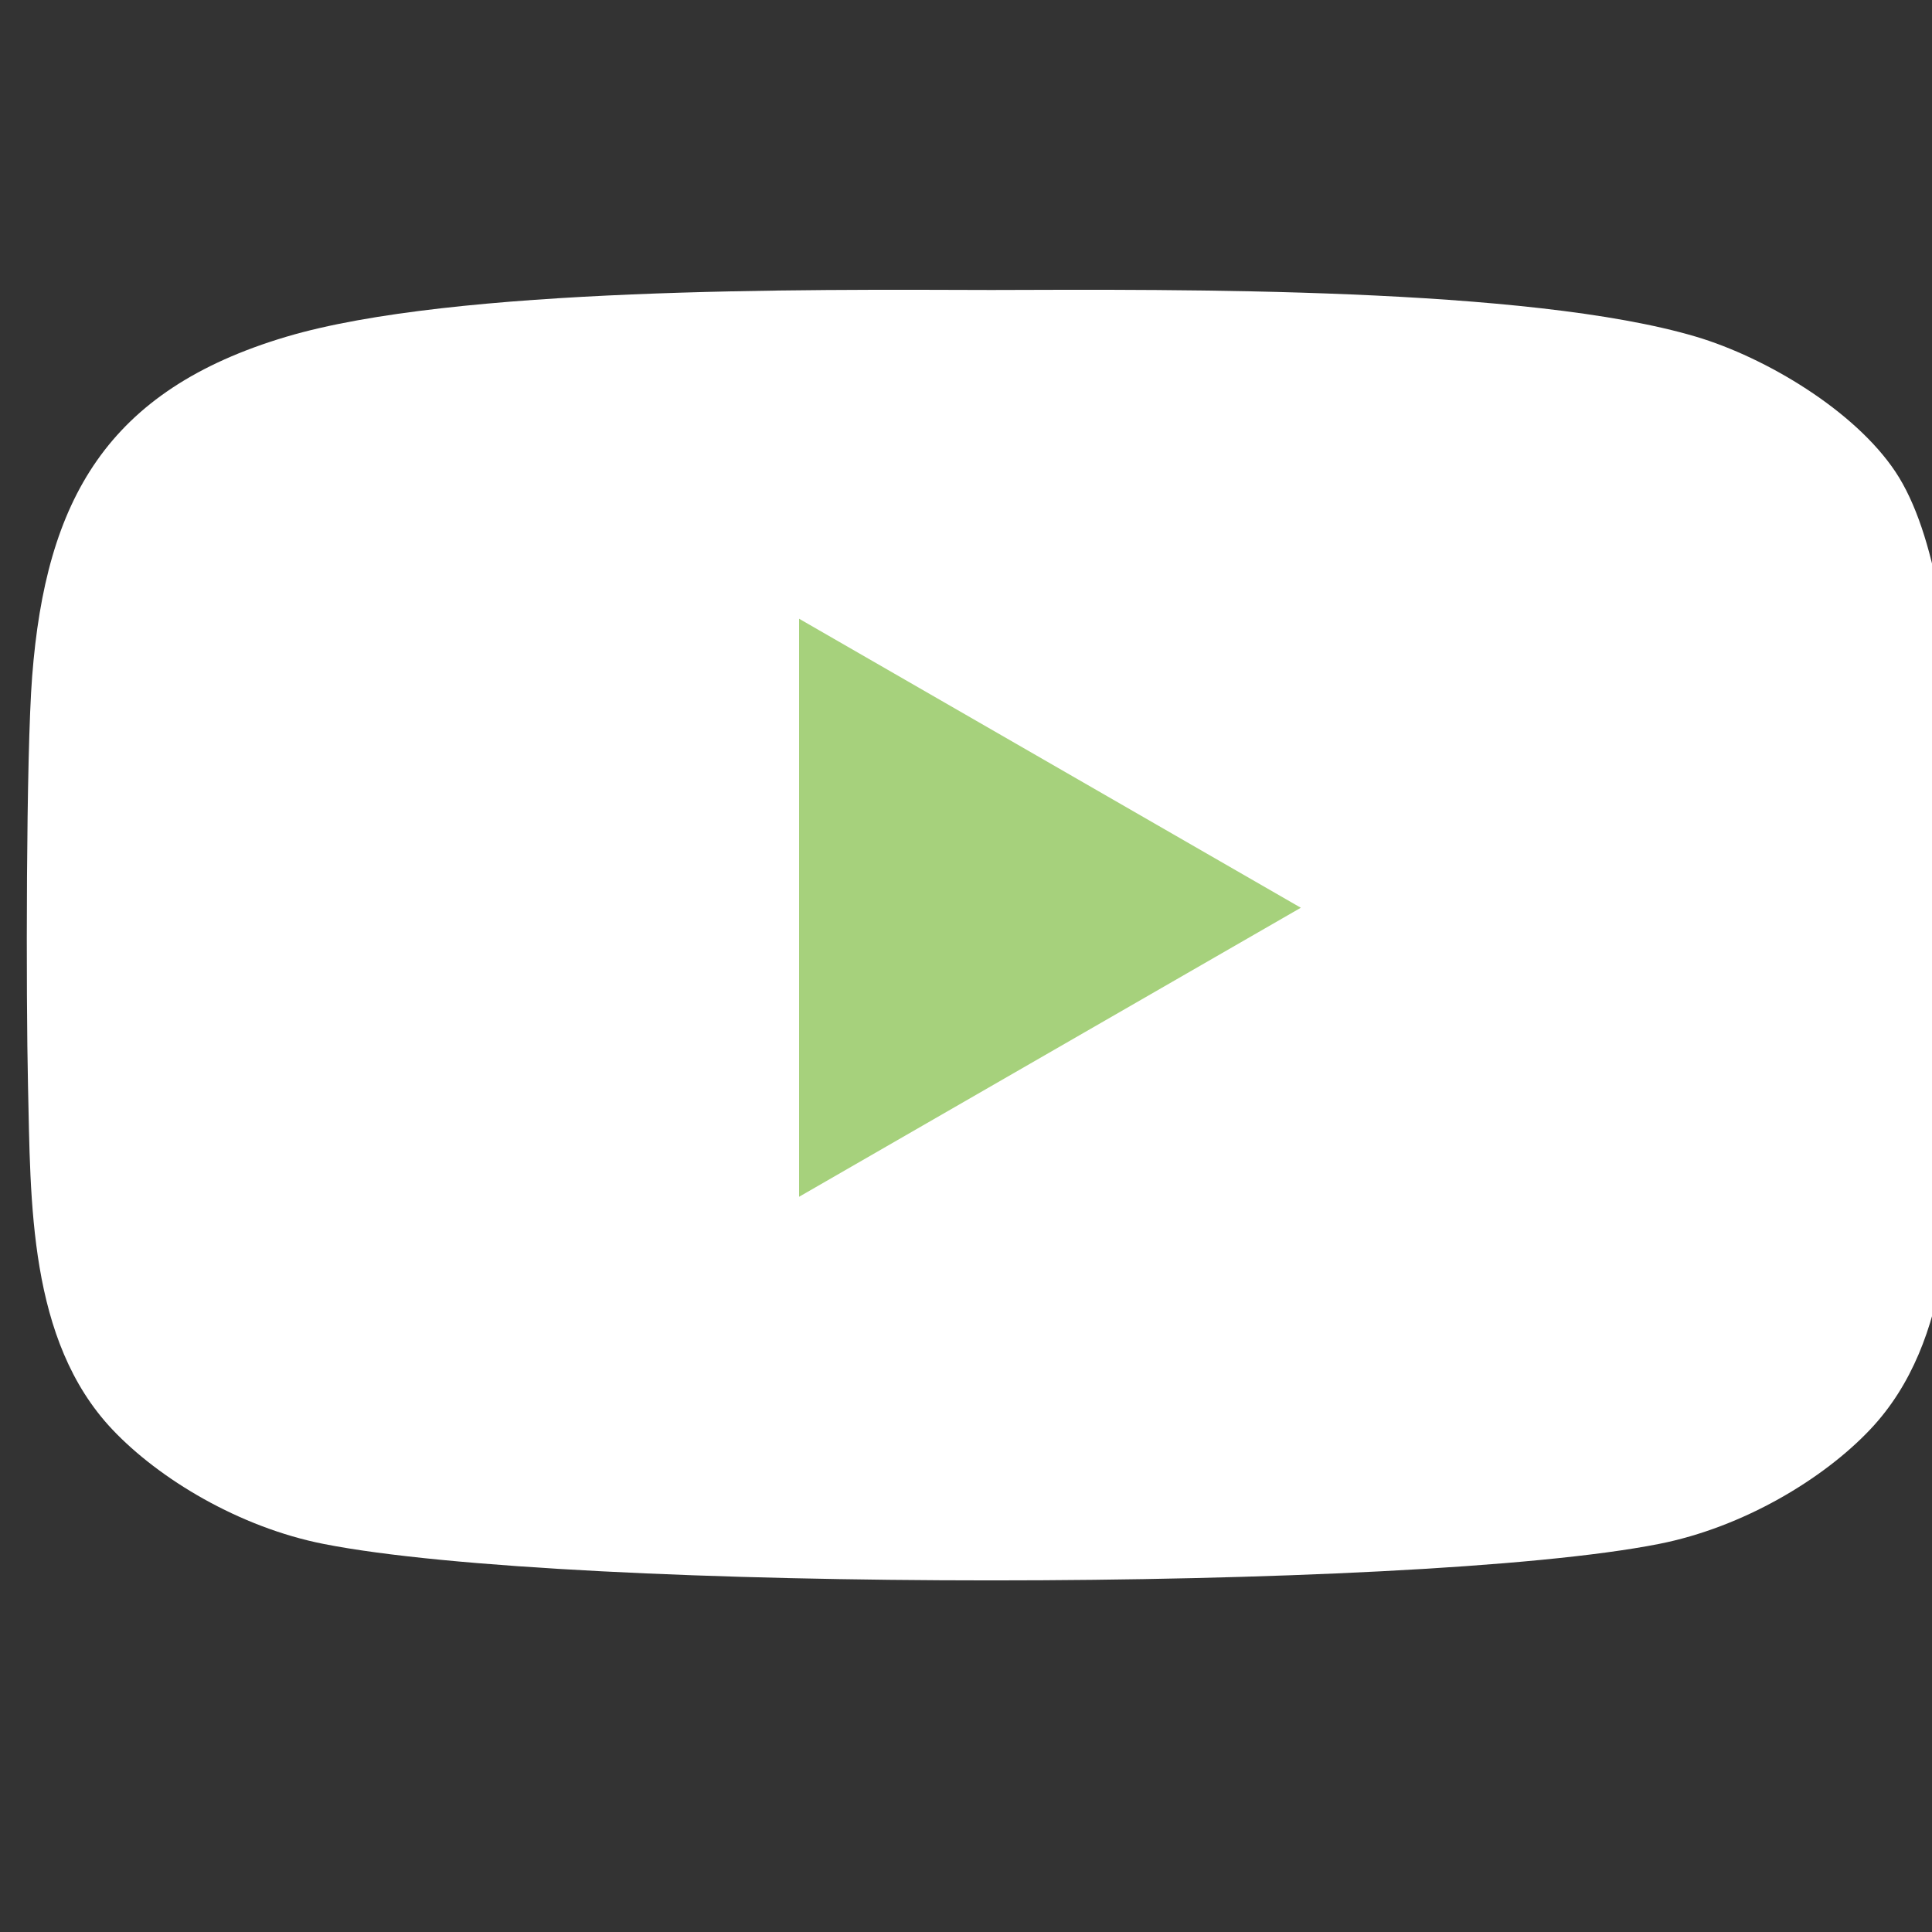 <svg width="20" height="20" viewBox="0 0 20 20" fill="none" xmlns="http://www.w3.org/2000/svg">
<rect x="0" y="0" width="20" height="20" fill="#333333" stroke="none"/>
<g clip-path="url(#clip0_594_1427)">
<path fill-rule="evenodd" clip-rule="evenodd" d="M10.262 3.002C12.19 2.996 15.822 2.969 17.559 3.486C18.28 3.701 19.198 4.249 19.621 4.883C20.468 6.153 20.267 9.737 20.233 11.242C20.206 12.435 20.233 13.875 19.36 14.798C18.875 15.311 18.045 15.811 17.172 15.983C14.626 16.486 5.897 16.486 3.351 15.983C2.478 15.811 1.648 15.311 1.163 14.798C0.291 13.875 0.318 12.435 0.29 11.242C0.269 10.313 0.269 7.816 0.333 7C0.474 5.178 1.103 4.04 2.964 3.486C4.702 2.969 8.334 2.996 10.262 3.002Z" fill="white"/>
<path fill-rule="evenodd" clip-rule="evenodd" d="M13.466 9.397L10.869 7.901L8.272 6.405V9.397V12.389L10.869 10.893L13.466 9.397Z" fill="#A6D17C"/>
</g>
<defs>
<clipPath id="clip0_594_1427">
<rect width="20" height="20" fill="white"/>
</clipPath>
</defs>
</svg>
